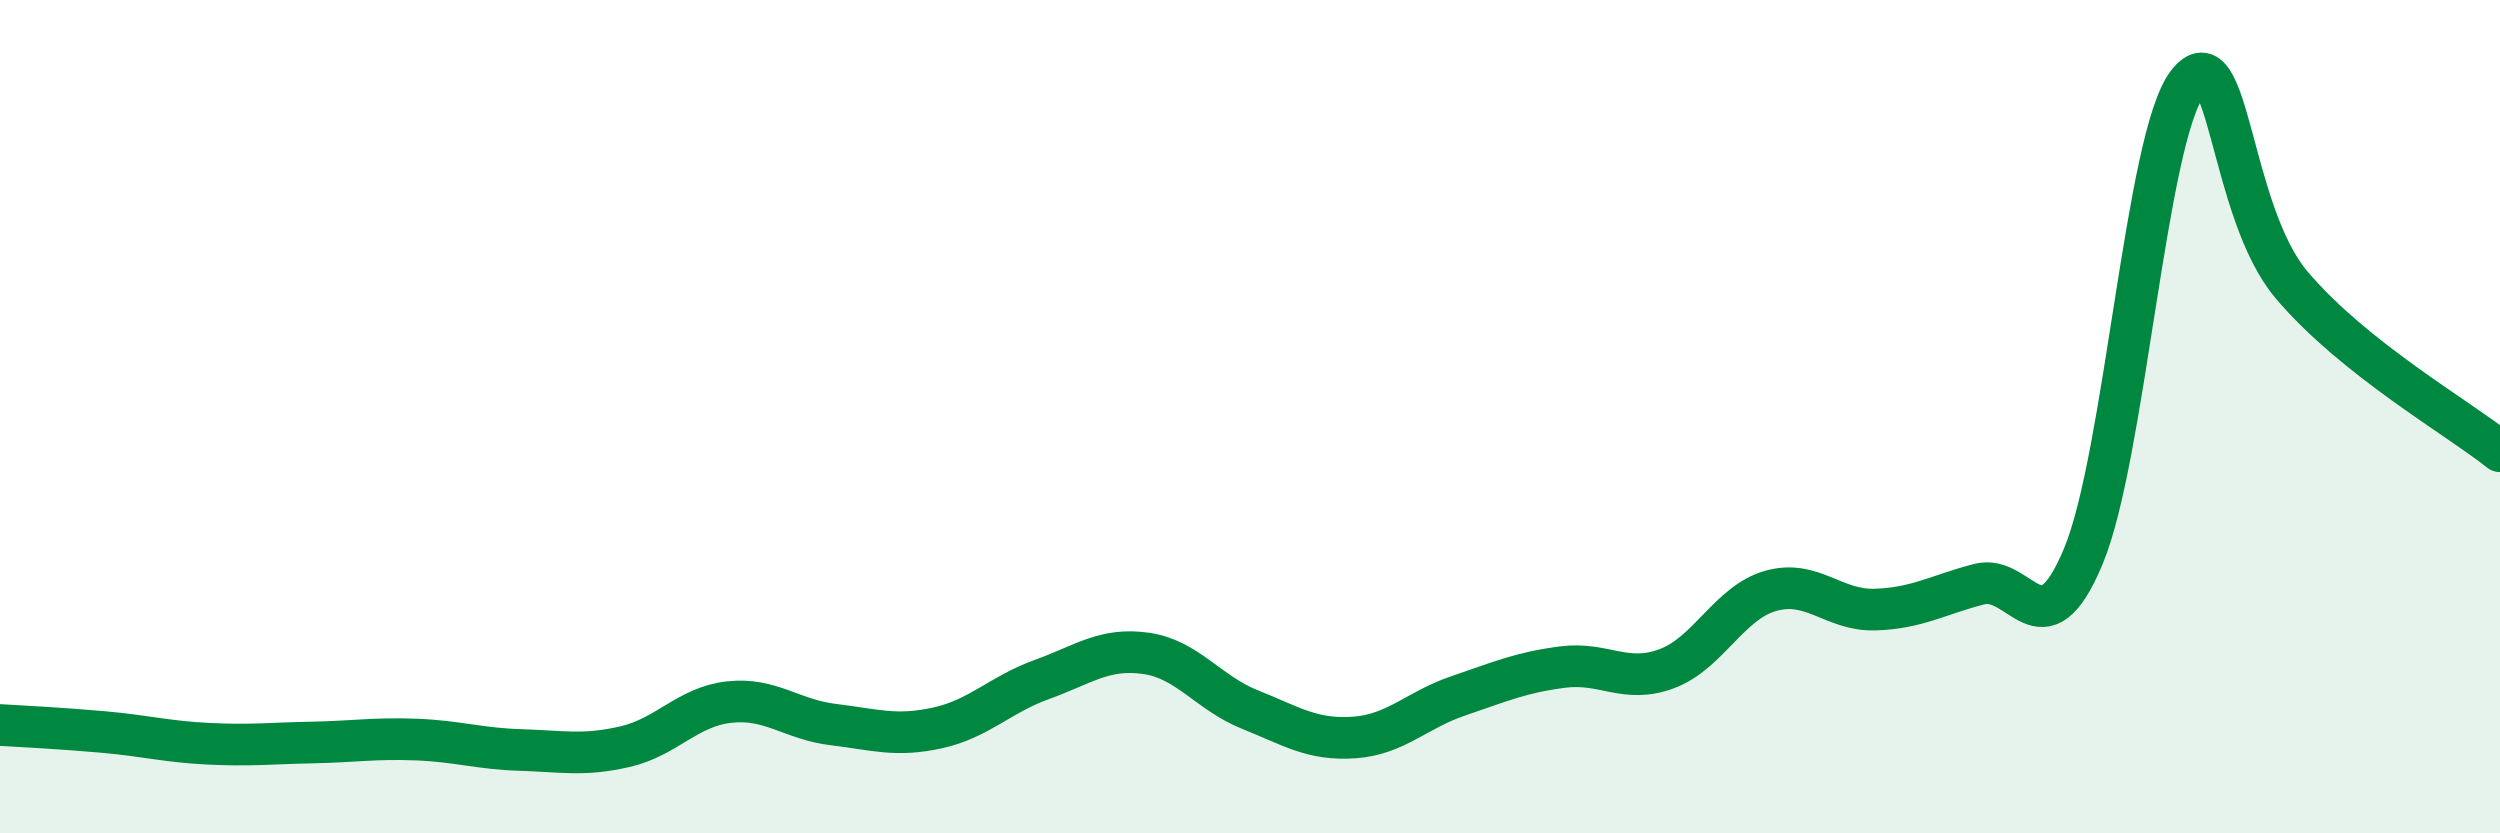 
    <svg width="60" height="20" viewBox="0 0 60 20" xmlns="http://www.w3.org/2000/svg">
      <path
        d="M 0,17.4 C 0.5,17.43 1.5,17.48 2.5,17.57 C 3.5,17.66 4,17.8 5,17.85 C 6,17.9 6.5,17.84 7.5,17.82 C 8.5,17.8 9,17.71 10,17.75 C 11,17.79 11.5,17.97 12.5,18 C 13.5,18.03 14,18.15 15,17.92 C 16,17.69 16.5,16.96 17.5,16.85 C 18.5,16.74 19,17.27 20,17.39 C 21,17.51 21.5,17.69 22.5,17.47 C 23.5,17.25 24,16.67 25,16.31 C 26,15.95 26.5,15.54 27.5,15.68 C 28.5,15.82 29,16.63 30,17.03 C 31,17.43 31.5,17.77 32.5,17.7 C 33.5,17.63 34,17.04 35,16.7 C 36,16.36 36.5,16.14 37.5,16.01 C 38.5,15.88 39,16.42 40,16.05 C 41,15.68 41.5,14.46 42.5,14.18 C 43.5,13.9 44,14.66 45,14.63 C 46,14.6 46.5,14.28 47.5,14.02 C 48.5,13.76 49,15.75 50,13.35 C 51,10.95 51.5,3.3 52.5,2 C 53.5,0.7 53.5,5.07 55,6.84 C 56.5,8.61 59,10.03 60,10.83L60 20L0 20Z"
        fill="#008740"
        opacity="0.1"
        stroke-linecap="round"
        stroke-linejoin="round"
      />
      <path
        d="M 0,17.4 C 0.5,17.43 1.5,17.48 2.5,17.57 C 3.5,17.66 4,17.8 5,17.85 C 6,17.9 6.5,17.84 7.5,17.82 C 8.5,17.8 9,17.71 10,17.75 C 11,17.79 11.5,17.97 12.5,18 C 13.5,18.03 14,18.15 15,17.92 C 16,17.69 16.5,16.96 17.5,16.85 C 18.5,16.74 19,17.27 20,17.39 C 21,17.51 21.5,17.69 22.5,17.47 C 23.5,17.25 24,16.67 25,16.31 C 26,15.95 26.5,15.54 27.5,15.68 C 28.5,15.82 29,16.63 30,17.03 C 31,17.43 31.5,17.77 32.5,17.7 C 33.5,17.63 34,17.04 35,16.7 C 36,16.36 36.5,16.14 37.5,16.01 C 38.5,15.88 39,16.42 40,16.05 C 41,15.68 41.5,14.46 42.5,14.18 C 43.5,13.9 44,14.66 45,14.63 C 46,14.6 46.5,14.28 47.5,14.02 C 48.5,13.76 49,15.75 50,13.35 C 51,10.95 51.5,3.3 52.5,2 C 53.5,0.7 53.5,5.07 55,6.84 C 56.5,8.61 59,10.03 60,10.83"
        stroke="#008740"
        stroke-width="1"
        fill="none"
        stroke-linecap="round"
        stroke-linejoin="round"
      />
    </svg>
  